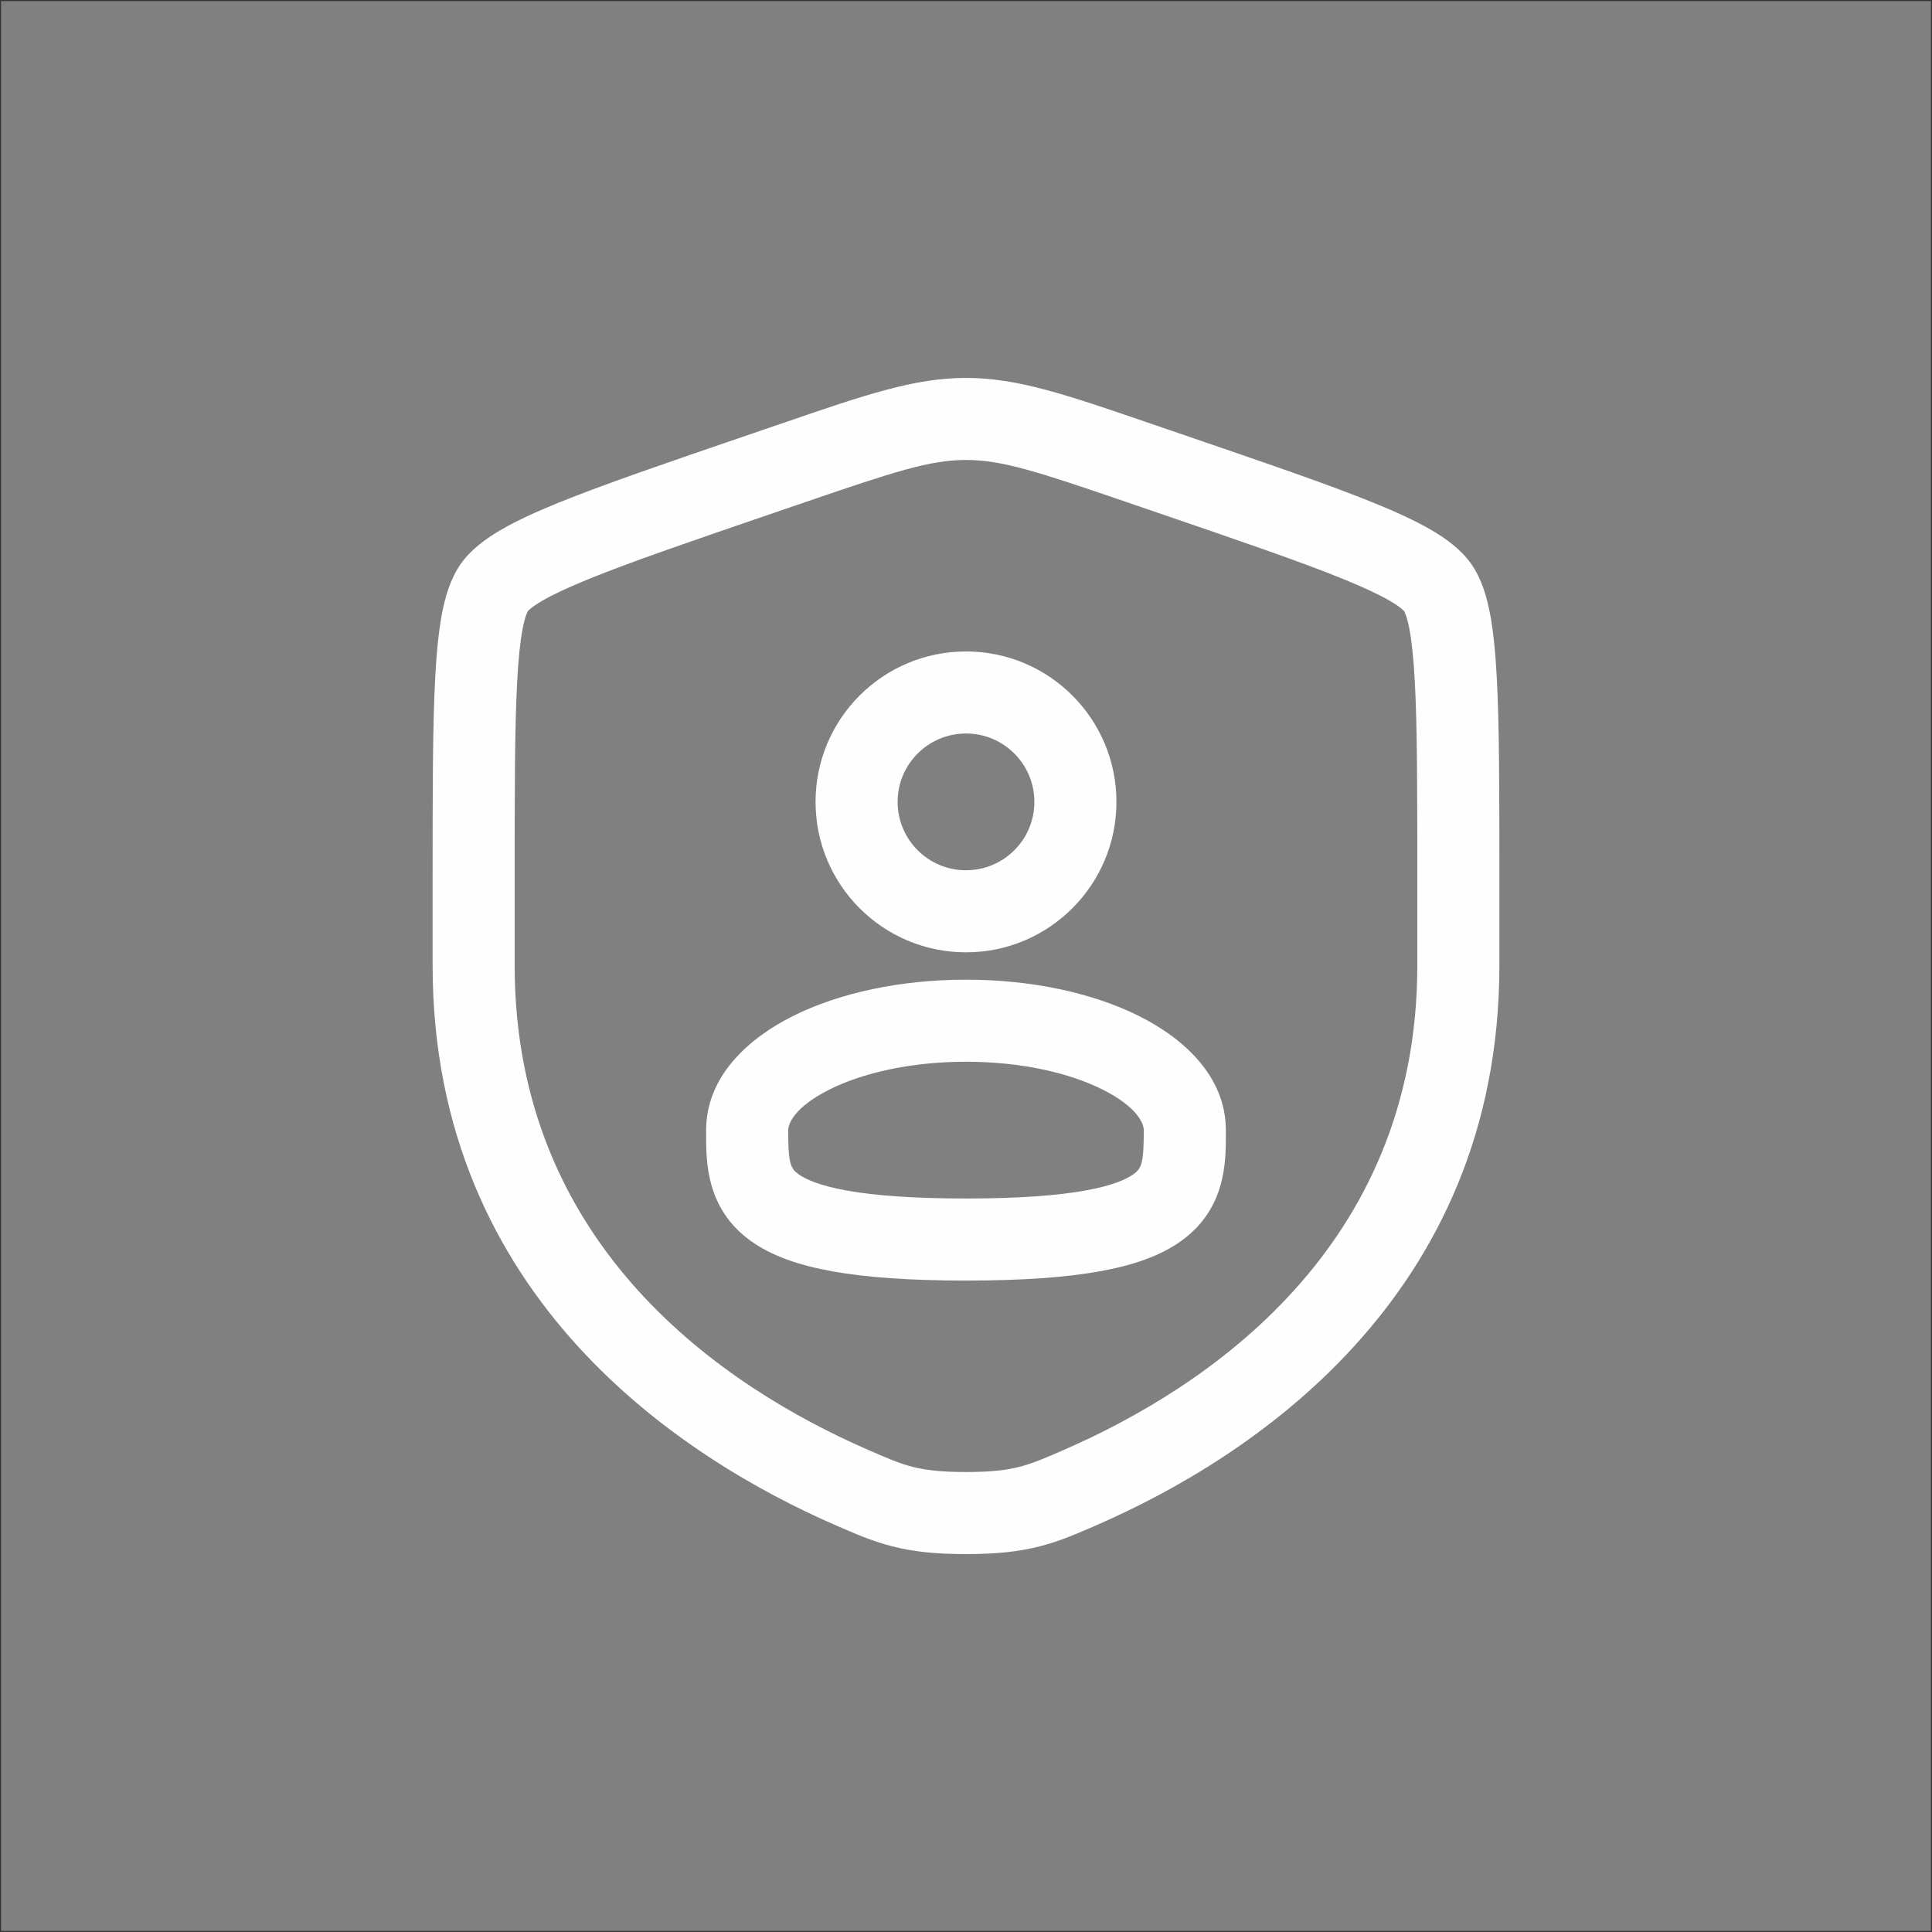 <?xml version="1.0" encoding="UTF-8"?>
<!DOCTYPE svg PUBLIC "-//W3C//DTD SVG 1.1//EN" "http://www.w3.org/Graphics/SVG/1.1/DTD/svg11.dtd">
<!-- Creator: CorelDRAW 2017 -->
<svg xmlns="http://www.w3.org/2000/svg" xml:space="preserve" width="180mm" height="180mm" version="1.1" style="shape-rendering:geometricPrecision; text-rendering:geometricPrecision; image-rendering:optimizeQuality; fill-rule:evenodd; clip-rule:evenodd"
viewBox="0 0 18000 18000"
 xmlns:xlink="http://www.w3.org/1999/xlink">
 <rect x="0" y="0" width="18000" height="18000" fill="#808080" stroke="none"/>
 <defs>
  <style type="text/css">
   <![CDATA[
    .str0 {stroke:#373435;stroke-width:20;stroke-miterlimit:22.926}
    .fil0 {fill:none}
    .fil1 {fill:#FEFEFE}
   ]]>
  </style>
 </defs>
 <g id="Camada_x0020_1">
  <rect class="fil0 str0" width="18000" height="18000"/>
  <g id="shield-user-svgrepo-com.svg">
   <path class="fil1" d="M7598.35 7470.95c0,-774.09 627.52,-1401.62 1401.62,-1401.62 774.1,0 1401.62,627.53 1401.62,1401.62 0,774.09 -627.52,1401.61 -1401.62,1401.61 -774.1,0 -1401.62,-627.52 -1401.62,-1401.61zm1401.62 -637.1c-351.88,0 -637.1,285.24 -637.1,637.1 0,351.86 285.22,637.1 637.1,637.1 351.88,0 637.1,-285.24 637.1,-637.1 0,-351.86 -285.22,-637.1 -637.1,-637.1z"/>
   <path class="fil1" d="M8999.97 9127.4c-609.48,0 -1180.11,122.68 -1612.54,338.94 -409.57,204.78 -808.44,558.4 -808.44,1062.67l-0.06 31.86c-0.78,260.09 -2.1,698.1 413.02,998.61 192.63,139.4 446.82,228.34 761.69,285.01 317.79,57.19 725.03,86.14 1246.33,86.14 521.3,0 928.54,-28.95 1246.32,-86.14 314.88,-56.67 569.06,-145.61 761.71,-285.01 415.09,-300.51 413.82,-738.52 413,-998.61l-0.05 -31.86c0,-504.27 -398.88,-857.89 -808.45,-1062.67 -432.42,-216.26 -1003.05,-338.94 -1612.53,-338.94zm-1656.46 1401.61c0,-58.71 57.52,-214.72 385.82,-378.89 305.46,-152.7 754.13,-258.21 1270.64,-258.21 516.51,0 965.18,105.51 1270.63,258.21 328.29,164.17 385.83,320.18 385.83,378.89 0,308.1 -19.63,355.35 -96.74,411.16 -62.18,45 -190.26,105.35 -448.77,151.89 -255.61,45.97 -612.89,74.05 -1110.95,74.05 -498.06,0 -855.34,-28.08 -1110.95,-74.05 -258.51,-46.54 -386.58,-106.89 -448.78,-151.89 -77.11,-55.81 -96.73,-103.06 -96.73,-411.16z"/>
   <path class="fil1" d="M7329.95 3929.26c735.93,-252.06 1192.2,-408.31 1670.02,-408.31 477.82,0 934.09,156.25 1670.02,408.31l370.74 126.91c755.04,258.44 1337.7,457.89 1754.82,627.34 210.09,85.36 390.72,168.03 536.19,252.51 140.01,81.29 280.42,182.68 375.83,318.62 94.29,134.35 143.07,299.53 173.7,458.54 31.86,165.31 51.07,363.61 63.46,591.3 24.62,452.1 24.62,1071.47 24.62,1874.82l0 816.3c0,3109.54 -2348.61,4600.4 -3745.28,5210.54l-13.81 6.01c-173.19,75.69 -335.98,146.79 -523.04,194.7 -197.5,50.56 -407.28,72.16 -687.25,72.16 -279.97,0 -489.75,-21.6 -687.25,-72.16 -187.06,-47.91 -349.83,-119.01 -523.02,-194.7l-13.81 -6.01c-1396.68,-610.14 -3745.3,-2101 -3745.3,-5210.54l0 -816.25c0,-803.32 0,-1422.79 24.62,-1874.87 12.4,-227.69 31.61,-425.99 63.46,-591.3 30.64,-159.01 79.41,-324.19 173.71,-458.54 95.41,-135.94 235.84,-237.33 375.82,-318.62 145.45,-84.48 326.08,-167.15 536.2,-252.51 417.11,-169.45 999.78,-368.9 1754.79,-627.33l370.76 -126.92zm1670.02 356.2c-335.21,0 -665.08,107.87 -1487.95,389.54l-291.95 99.94c-770.94,263.89 -1333.17,456.51 -1727.92,616.87 -197.04,80.05 -339.8,147.12 -440.01,205.32 -49.48,28.73 -83.56,52.44 -106.33,70.95 -19.3,15.69 -26.66,24.58 -27.72,25.87 -0.98,1.6 -7.31,12.19 -16.24,37.23 -10.18,28.6 -21.47,69.6 -32.47,126.67 -22.26,115.5 -39.13,274.18 -50.78,488.19 -23.34,428.74 -23.49,1027.21 -23.49,1846.97l0 802.59c0,2637.63 1972.42,3935.78 3286.82,4509.93 189.35,82.72 298.68,129.51 420.39,160.65 116.26,29.77 258.1,48.32 497.65,48.32 239.55,0 381.39,-18.55 497.65,-48.32 121.71,-31.14 231.04,-77.93 420.39,-160.65 1314.4,-574.15 3286.82,-1872.3 3286.82,-4509.93l0 -802.59c0,-819.76 -0.16,-1418.23 -23.5,-1846.97 -11.62,-214.01 -28.49,-372.69 -50.77,-488.19 -11,-57.07 -22.27,-98.07 -32.46,-126.67 -8.92,-25.06 -15.29,-35.65 -16.26,-37.24 -1.07,-1.3 -8.41,-10.18 -27.73,-25.86 -22.73,-18.51 -56.83,-42.22 -106.31,-70.95 -100.21,-58.2 -242.97,-125.27 -440.01,-205.32 -394.75,-160.36 -956.97,-352.98 -1727.92,-616.87l-291.94 -99.94c-822.88,-281.67 -1152.75,-389.54 -1487.96,-389.54z"/>
  </g>
 </g>
</svg>
